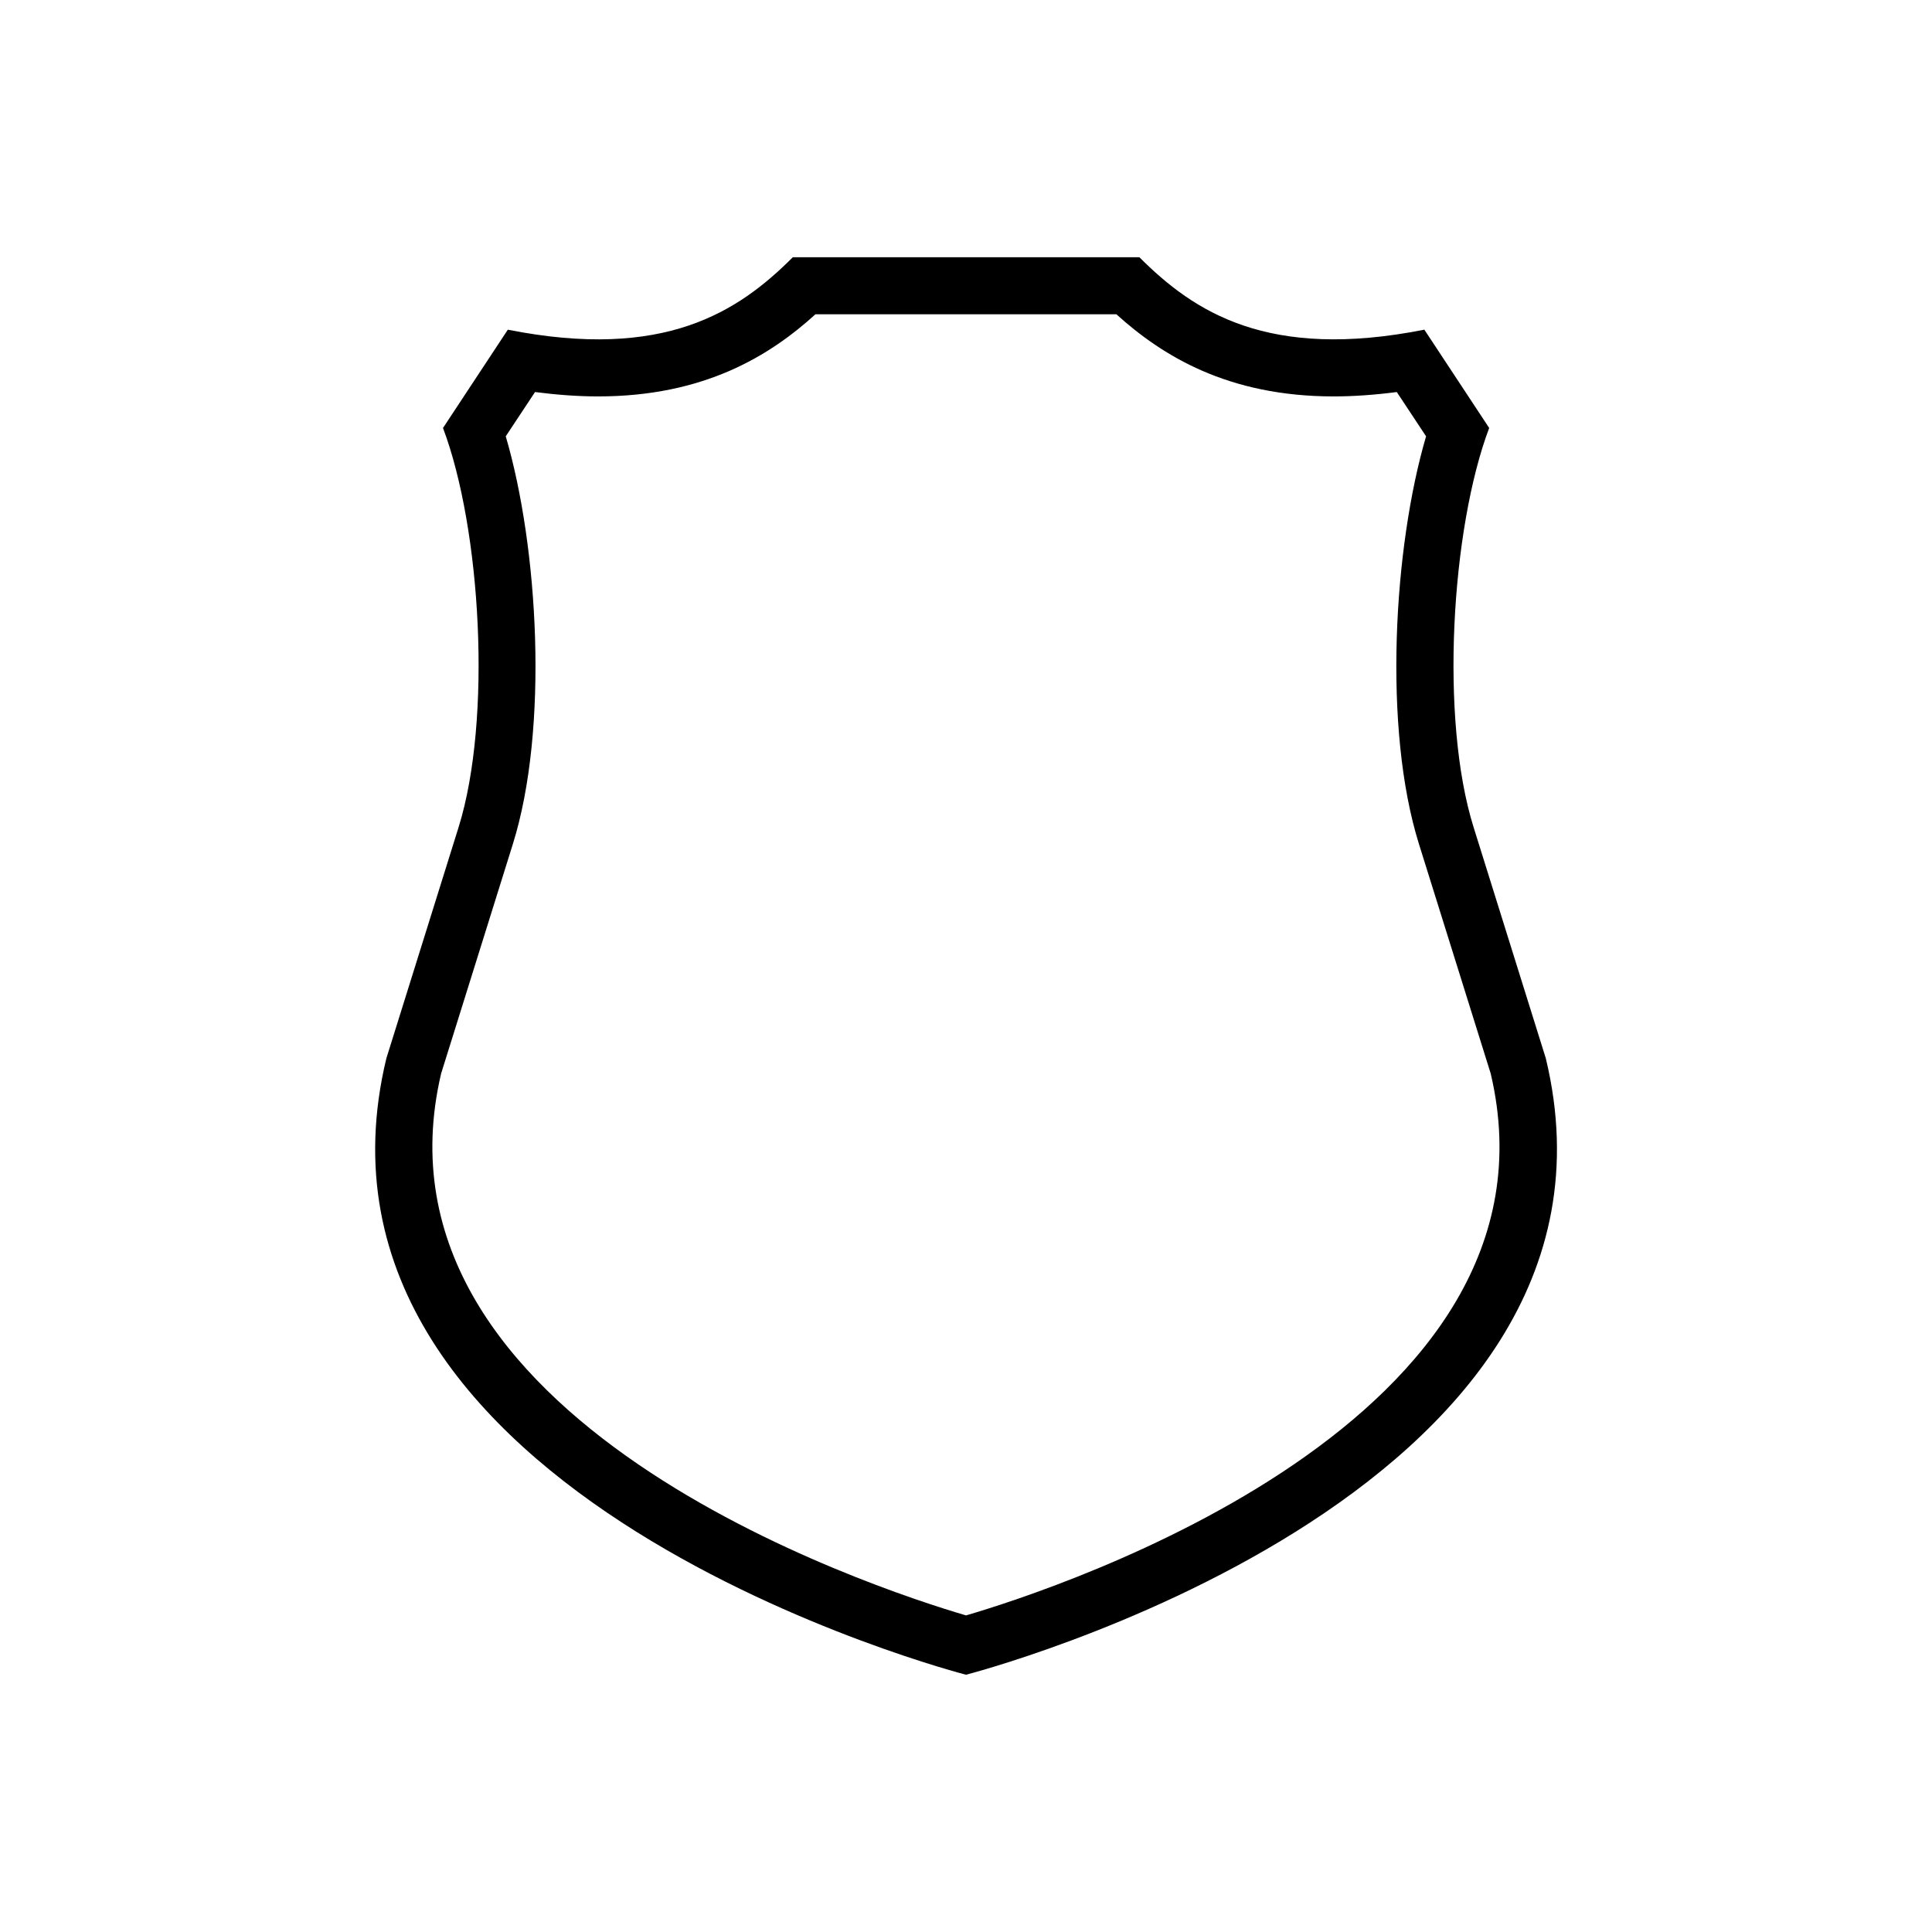 <?xml version="1.0" encoding="UTF-8"?>
<!-- The Best Svg Icon site in the world: iconSvg.co, Visit us! https://iconsvg.co -->
<svg fill="#000000" width="800px" height="800px" version="1.1" viewBox="144 144 512 512" xmlns="http://www.w3.org/2000/svg">
 <path d="m553.66 424.48-19.145-61.266c-8.969-28.617-5.945-79.098 4.133-105.8l-17.18-26.047c-41.465 8.211-61.012-4.684-75.52-19.195l-91.848 0.004c-14.508 14.508-34.059 27.406-75.52 19.195l-17.18 26.047c10.078 26.703 13.047 77.184 4.133 105.8l-19.145 61.262c-28.168 116.73 153.61 163.34 153.61 163.34s181.77-46.605 153.66-163.34zm-153.66 147.62c-24.637-7.254-160.71-51.691-139.1-143.59l18.992-60.758c9.621-30.684 6.75-78.848-1.863-108.12l7.758-11.738c5.844 0.754 11.438 1.16 16.727 1.16 28.164 0 45.543-10.832 57.586-21.766h79.754c12.09 10.934 29.473 21.766 57.586 21.766 5.289 0 10.883-0.402 16.727-1.16l7.758 11.738c-8.613 29.27-11.488 77.434-1.863 108.12l18.992 60.758c21.664 91.945-114.41 136.38-139.05 143.59z"/>
</svg>